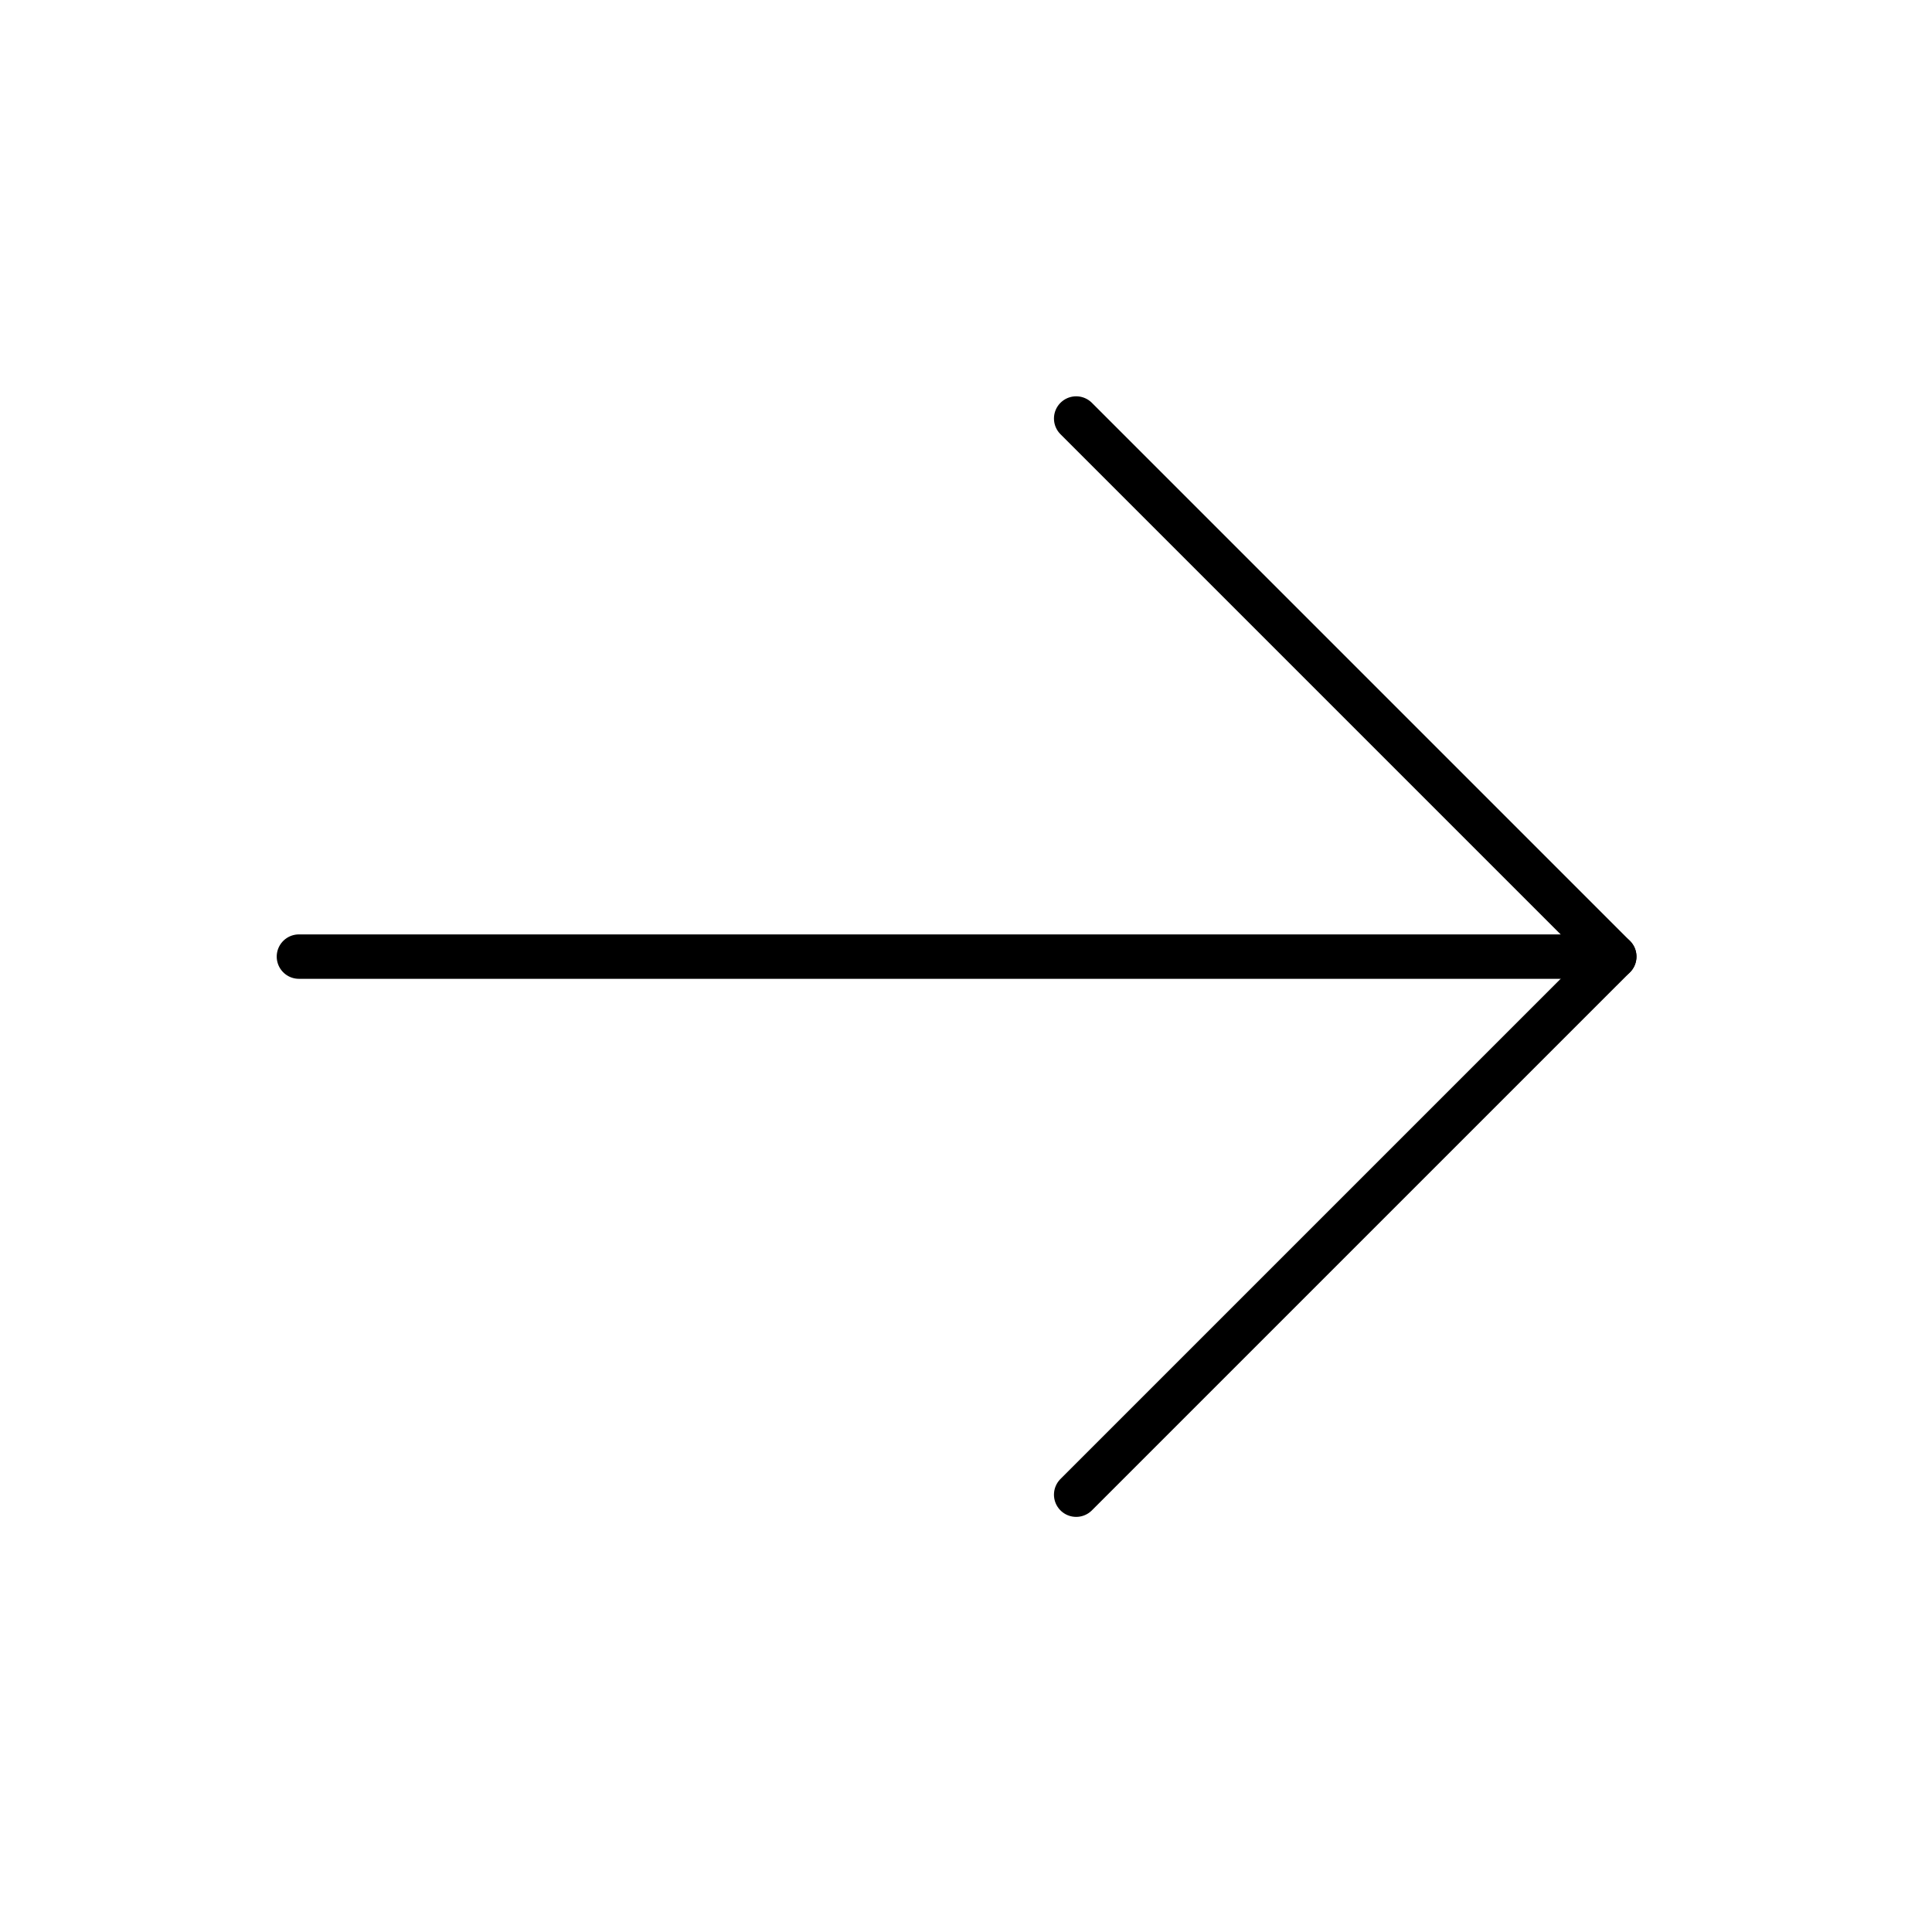<?xml version="1.0" encoding="UTF-8"?> <svg xmlns="http://www.w3.org/2000/svg" width="87" height="87" viewBox="0 0 87 87" fill="none"> <path d="M13.461 43.077H72.692" stroke="black" stroke-width="2" stroke-linecap="round" stroke-linejoin="round"></path> <path d="M48.461 18.846L72.692 43.077L48.461 67.307" stroke="black" stroke-width="2" stroke-linecap="round" stroke-linejoin="round"></path> </svg> 